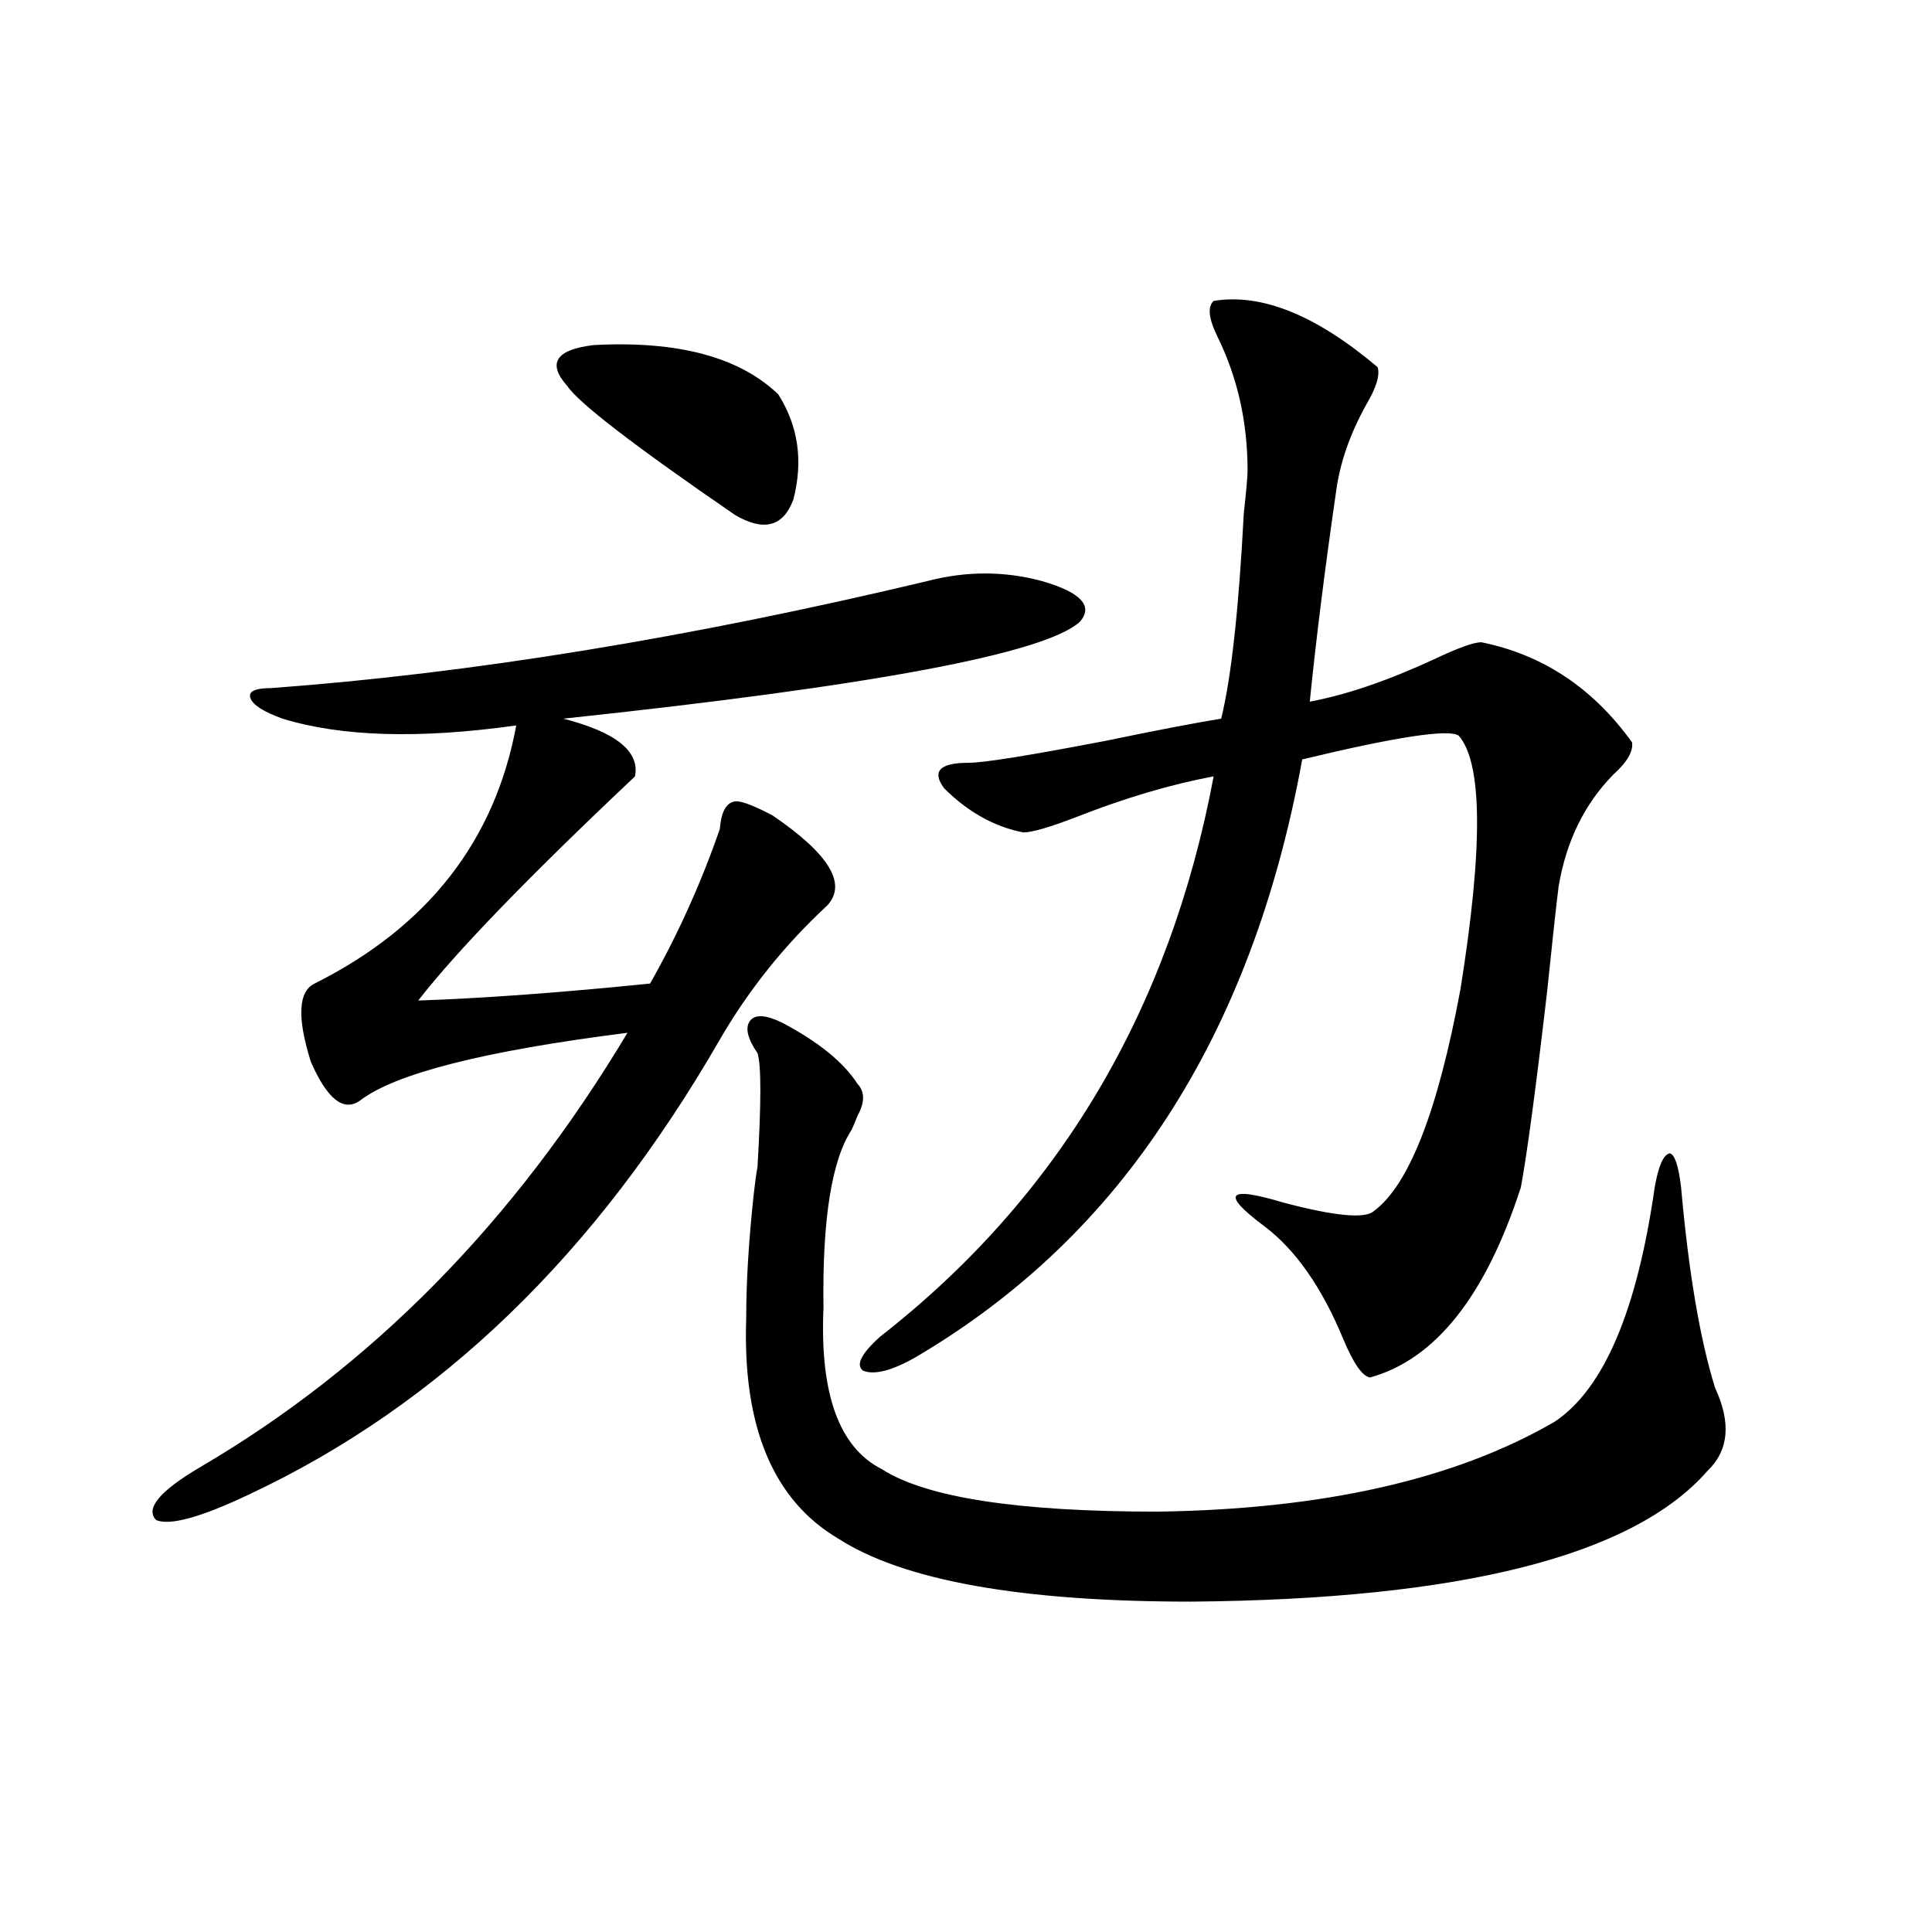 <?xml version="1.0" encoding="utf-8"?>
<!-- Generator: Adobe Illustrator 16.0.0, SVG Export Plug-In . SVG Version: 6.00 Build 0)  -->
<!DOCTYPE svg PUBLIC "-//W3C//DTD SVG 1.1//EN" "http://www.w3.org/Graphics/SVG/1.1/DTD/svg11.dtd">
<svg version="1.1" id="图层_1" xmlns="http://www.w3.org/2000/svg" xmlns:xlink="http://www.w3.org/1999/xlink" x="0px" y="0px"
	 width="1000px" height="1000px" viewBox="0 0 1000 1000" enable-background="new 0 0 1000 1000" xml:space="preserve">
<path d="M128.68,773.633c-24.725,11.729-40.654,16.123-47.804,13.184c-5.854-5.85,1.616-14.941,22.438-27.246
	c89.099-52.144,162.923-127.139,221.458-225c-74.145,9.38-120.332,21.094-138.533,35.156c-8.46,5.864-16.92-0.879-25.365-20.215
	c-7.164-22.852-6.509-36.323,1.951-40.43c58.535-29.292,93.321-73.828,104.388-133.594c-50.09,7.031-90.409,5.864-120.973-3.516
	c-9.756-3.516-15.289-7.031-16.585-10.547c-1.311-3.516,2.271-5.273,10.731-5.273c103.412-7.607,216.58-26.064,339.504-55.371
	c20.152-5.273,39.999-5.273,59.511,0c20.152,5.864,26.661,12.896,19.512,21.094c-18.216,16.411-107.314,33.11-267.311,50.098
	c27.316,7.031,39.664,17.002,37.072,29.883c-55.288,52.158-92.681,90.83-112.192,116.016c33.811-1.167,73.81-4.092,119.997-8.789
	c14.299-25.186,26.341-51.855,36.097-79.98c0.641-8.198,2.927-12.881,6.829-14.063c2.592-1.167,9.421,1.182,20.487,7.031
	c29.268,19.927,38.688,35.459,28.292,46.582c-22.118,20.518-40.654,43.657-55.608,69.434
	C308.828,648.828,227.534,727.354,128.68,773.633z M307.212,178.613c43.566-2.334,75.44,6.152,95.607,25.488
	c10.396,16.411,13.003,34.58,7.805,54.492c-5.213,14.063-15.289,16.699-30.243,7.91c-52.041-35.732-80.974-58.008-86.827-66.797
	C283.143,187.993,287.7,180.962,307.212,178.613z M404.771,529.297c18.856,9.971,31.859,20.518,39.023,31.641
	c3.902,4.106,3.902,9.668,0,16.699c-0.655,1.758-1.631,4.106-2.927,7.031c-10.411,15.82-15.289,46.582-14.634,92.285
	c-1.951,44.536,8.125,72.373,30.243,83.496c22.759,14.653,70.242,21.973,142.436,21.973c85.852-1.167,154.463-16.699,205.849-46.582
	c25.365-16.987,42.591-57.417,51.706-121.289c1.951-11.123,4.543-16.987,7.805-17.578c2.592,0.591,4.543,6.455,5.854,17.578
	c3.902,43.945,9.756,78.525,17.561,103.711c8.445,18.169,7.149,32.52-3.902,43.066c-38.383,43.945-127.481,66.509-267.311,67.676
	c-87.803,0-148.624-10.835-182.435-32.52c-33.825-19.912-49.755-58.008-47.804-114.258c0-18.745,1.296-40.127,3.902-64.16
	c0.641-5.85,1.296-10.547,1.951-14.063c1.951-33.398,1.951-53.022,0-58.887c-5.213-7.607-6.509-13.184-3.902-16.699
	C390.777,524.902,396.311,525.205,404.771,529.297z M628.18,155.762c24.71-4.092,53.002,7.334,84.876,34.277
	c1.296,4.106-0.655,10.547-5.854,19.336c-8.46,15.244-13.658,30.186-15.609,44.824c-5.854,40.43-10.411,76.768-13.658,108.984
	c18.856-3.516,40.319-10.835,64.389-21.973c12.348-5.85,20.487-8.789,24.39-8.789c31.859,6.455,57.88,23.73,78.047,51.855
	c0.641,4.697-2.606,10.259-9.756,16.699c-14.969,15.244-24.39,34.58-28.292,58.008c-1.311,10.547-3.262,28.428-5.854,53.613
	c-5.854,50.4-10.411,84.375-13.658,101.953c-18.216,56.25-44.236,89.072-78.047,98.438c-3.902-0.576-8.46-7.031-13.658-19.336
	c-11.066-26.943-24.725-46.582-40.975-58.887c-22.773-16.987-19.512-21.094,9.756-12.305c26.661,7.031,42.271,8.501,46.828,4.395
	c18.201-13.472,33.17-51.855,44.877-115.137c11.707-73.237,11.372-116.895-0.976-130.957c-5.213-3.516-32.194,0.591-80.974,12.305
	C648.012,536.04,581.352,639.16,474.037,702.441c-12.362,7.031-21.463,9.38-27.316,7.031c-3.902-2.925-0.976-8.789,8.78-17.578
	c92.346-72.07,149.905-168.75,172.679-290.039c-22.118,4.106-45.853,11.138-71.218,21.094c-13.658,5.273-22.773,7.91-27.316,7.91
	c-14.969-2.925-28.627-10.547-40.975-22.852c-6.509-8.789-2.286-13.184,12.683-13.184c7.805,0,31.539-3.804,71.218-11.426
	c25.365-5.273,45.197-9.077,59.511-11.426c5.198-21.094,9.101-56.538,11.707-106.348c1.296-11.714,1.951-19.033,1.951-21.973
	c0-25.186-5.213-48.34-15.609-69.434C625.573,164.854,624.918,158.701,628.18,155.762z"/>
</svg>
